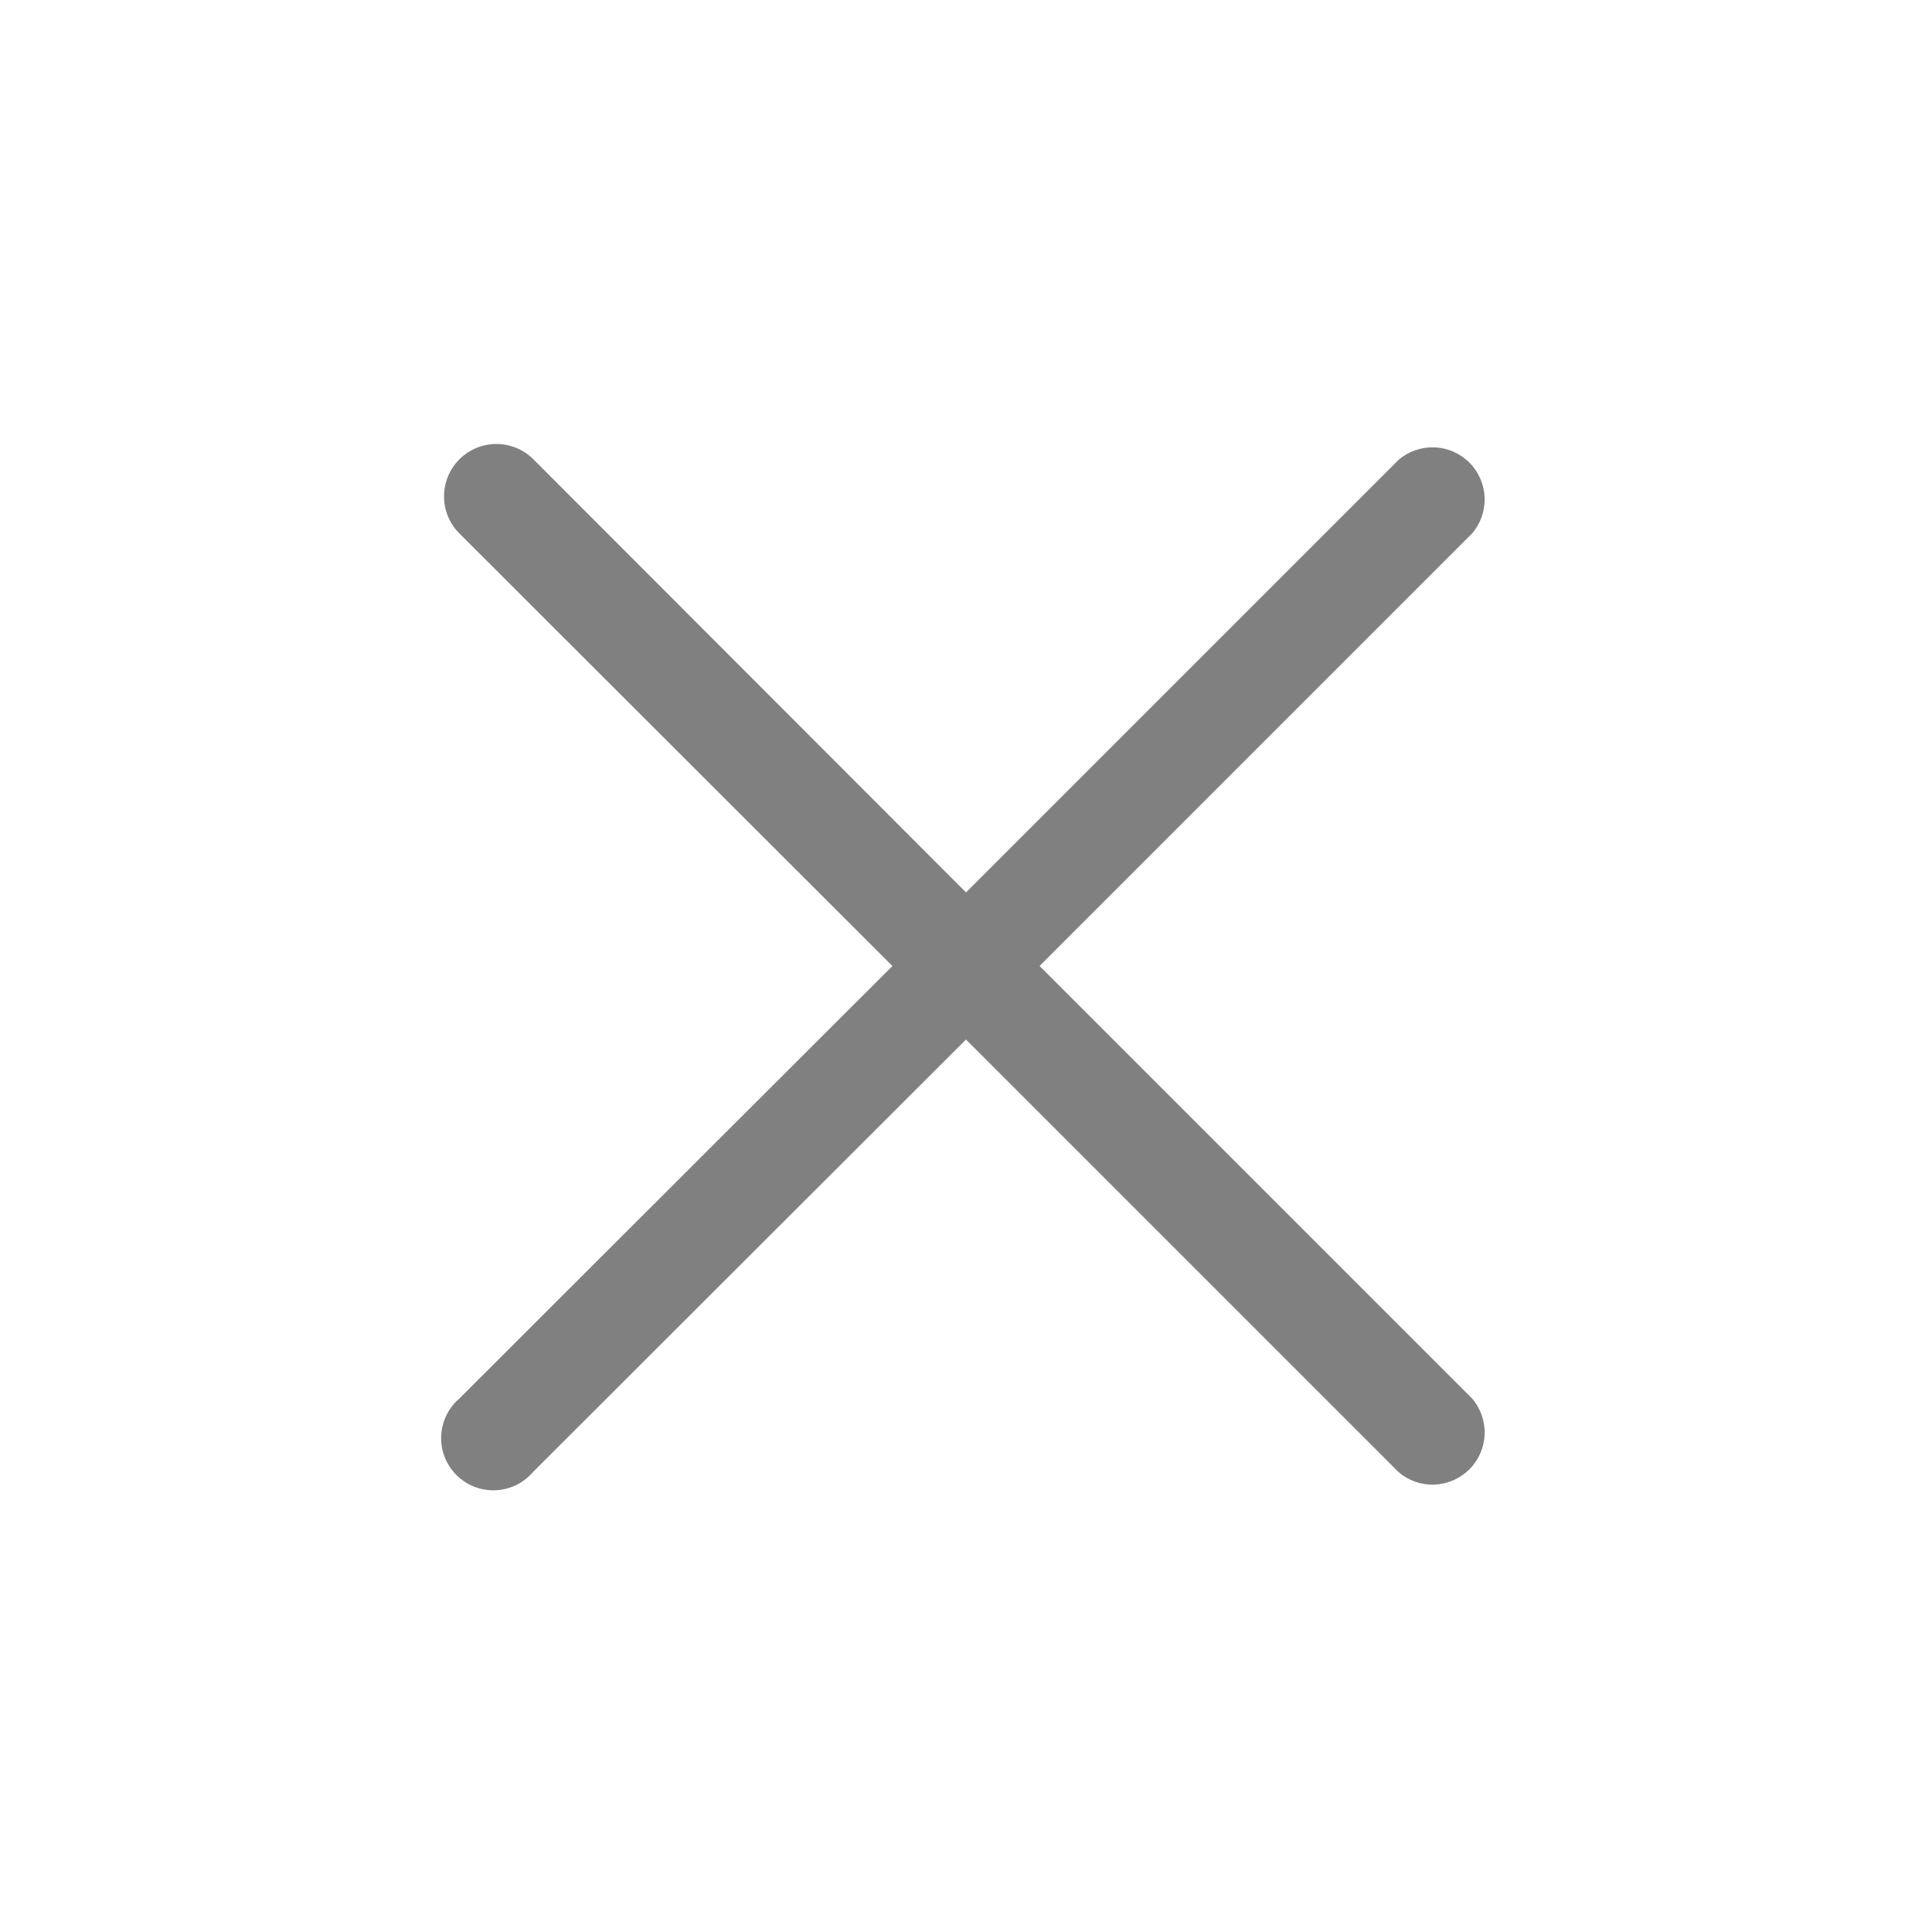 <svg width="36" height="36" viewBox="0 0 36 36" fill="none" xmlns="http://www.w3.org/2000/svg">
<g id="clarity:close-line" clip-path="url(#clip0_1_13951)">
<path id="Vector" d="M19.371 18L27.43 9.94C27.59 9.754 27.673 9.515 27.664 9.27C27.654 9.025 27.553 8.793 27.38 8.62C27.206 8.447 26.974 8.345 26.73 8.336C26.485 8.327 26.246 8.41 26.06 8.569L18 16.629L9.94 8.559C9.757 8.376 9.509 8.273 9.25 8.273C8.991 8.273 8.743 8.376 8.56 8.559C8.377 8.742 8.274 8.991 8.274 9.25C8.274 9.509 8.377 9.757 8.56 9.94L16.629 18L8.56 26.059C8.458 26.146 8.375 26.254 8.317 26.374C8.259 26.495 8.226 26.626 8.221 26.76C8.215 26.894 8.238 27.028 8.287 27.152C8.336 27.277 8.41 27.39 8.505 27.485C8.599 27.58 8.713 27.654 8.837 27.703C8.962 27.752 9.096 27.774 9.23 27.769C9.364 27.764 9.495 27.731 9.616 27.673C9.736 27.615 9.843 27.532 9.931 27.43L18 19.37L26.06 27.43C26.246 27.59 26.485 27.673 26.73 27.663C26.974 27.654 27.206 27.552 27.38 27.379C27.553 27.206 27.654 26.974 27.664 26.729C27.673 26.485 27.59 26.245 27.43 26.059L19.371 18Z" fill="#808080"/>
</g>
<defs>
<clipPath id="clip0_1_13951">
<rect width="35" height="35" fill="white" transform="translate(0.5 0.5)"/>
</clipPath>
</defs>
</svg>
